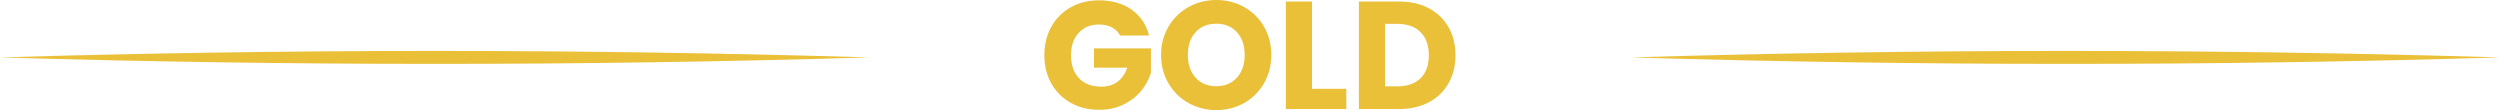 <?xml version="1.0" encoding="UTF-8"?><svg id="c" xmlns="http://www.w3.org/2000/svg" viewBox="0 0 1588.42 69.94"><defs><style>.d{fill:#eac039;}</style></defs><path class="d" d="M0,36.48c183.26-5.47,369.12-5.51,552.39,0-183.27,5.51-369.12,5.47-552.39,0h0Z"/><path class="d" d="M1036.03,36.48c183.26-5.47,369.12-5.51,552.39,0-183.27,5.51-369.12,5.47-552.39,0h0Z"/><path class="d" d="M695.09,43h21.11c-1.3,3.89-3.36,6.88-6.18,8.95-2.82,2.08-6.27,3.11-10.36,3.11-5.97,0-10.65-1.77-14.06-5.3-3.4-3.53-5.11-8.45-5.11-14.74,0-5.9,1.62-10.62,4.86-14.15,3.24-3.53,7.55-5.3,12.94-5.3,3.11,0,5.82.6,8.12,1.8,2.3,1.2,4.07,2.94,5.3,5.2h18.39c-1.82-7-5.53-12.48-11.14-16.44-5.61-3.96-12.5-5.93-20.67-5.93-6.75,0-12.74,1.48-18,4.43-5.25,2.95-9.36,7.07-12.31,12.35-2.95,5.29-4.43,11.3-4.43,18.05s1.47,12.74,4.43,18c2.95,5.25,7.07,9.36,12.35,12.31,5.29,2.95,11.3,4.43,18.05,4.43,5.71,0,10.83-1.1,15.37-3.31,4.54-2.2,8.28-5.09,11.24-8.66,2.95-3.57,5.04-7.42,6.27-11.58v-15.47h-36.19v12.26Z"/><path class="d" d="M790.47,4.48c-5.35-2.98-11.24-4.48-17.66-4.48s-12.31,1.49-17.66,4.48c-5.35,2.98-9.6,7.13-12.74,12.45-3.15,5.32-4.72,11.32-4.72,18s1.57,12.69,4.72,18.04c3.15,5.35,7.39,9.52,12.74,12.5,5.35,2.98,11.24,4.48,17.66,4.48s12.29-1.49,17.61-4.48c5.32-2.98,9.53-7.15,12.65-12.5,3.11-5.35,4.67-11.36,4.67-18.04s-1.54-12.68-4.62-18c-3.08-5.32-7.3-9.47-12.65-12.45ZM785.9,49.32c-3.28,3.63-7.64,5.45-13.08,5.45s-9.91-1.8-13.18-5.4c-3.28-3.6-4.91-8.41-4.91-14.45s1.64-10.93,4.91-14.5c3.27-3.57,7.67-5.35,13.18-5.35s9.81,1.8,13.08,5.4c3.27,3.6,4.91,8.42,4.91,14.45s-1.64,10.77-4.91,14.4Z"/><polygon class="d" points="833.61 .97 816.98 .97 816.98 69.26 855.4 69.26 855.4 56.42 833.61 56.42 833.61 .97"/><path class="d" d="M920.34,17.27c-2.95-5.16-7.12-9.16-12.5-12.01-5.38-2.85-11.67-4.28-18.87-4.28h-25.58v68.29h25.58c7.13,0,13.41-1.43,18.82-4.28,5.41-2.85,9.6-6.87,12.55-12.06,2.95-5.19,4.43-11.12,4.43-17.8s-1.48-12.69-4.43-17.85ZM902.58,49.71c-3.5,3.44-8.4,5.16-14.69,5.16h-7.88V15.18h7.88c6.29,0,11.19,1.75,14.69,5.25,3.5,3.5,5.25,8.4,5.25,14.69s-1.75,11.16-5.25,14.59Z"/></svg>